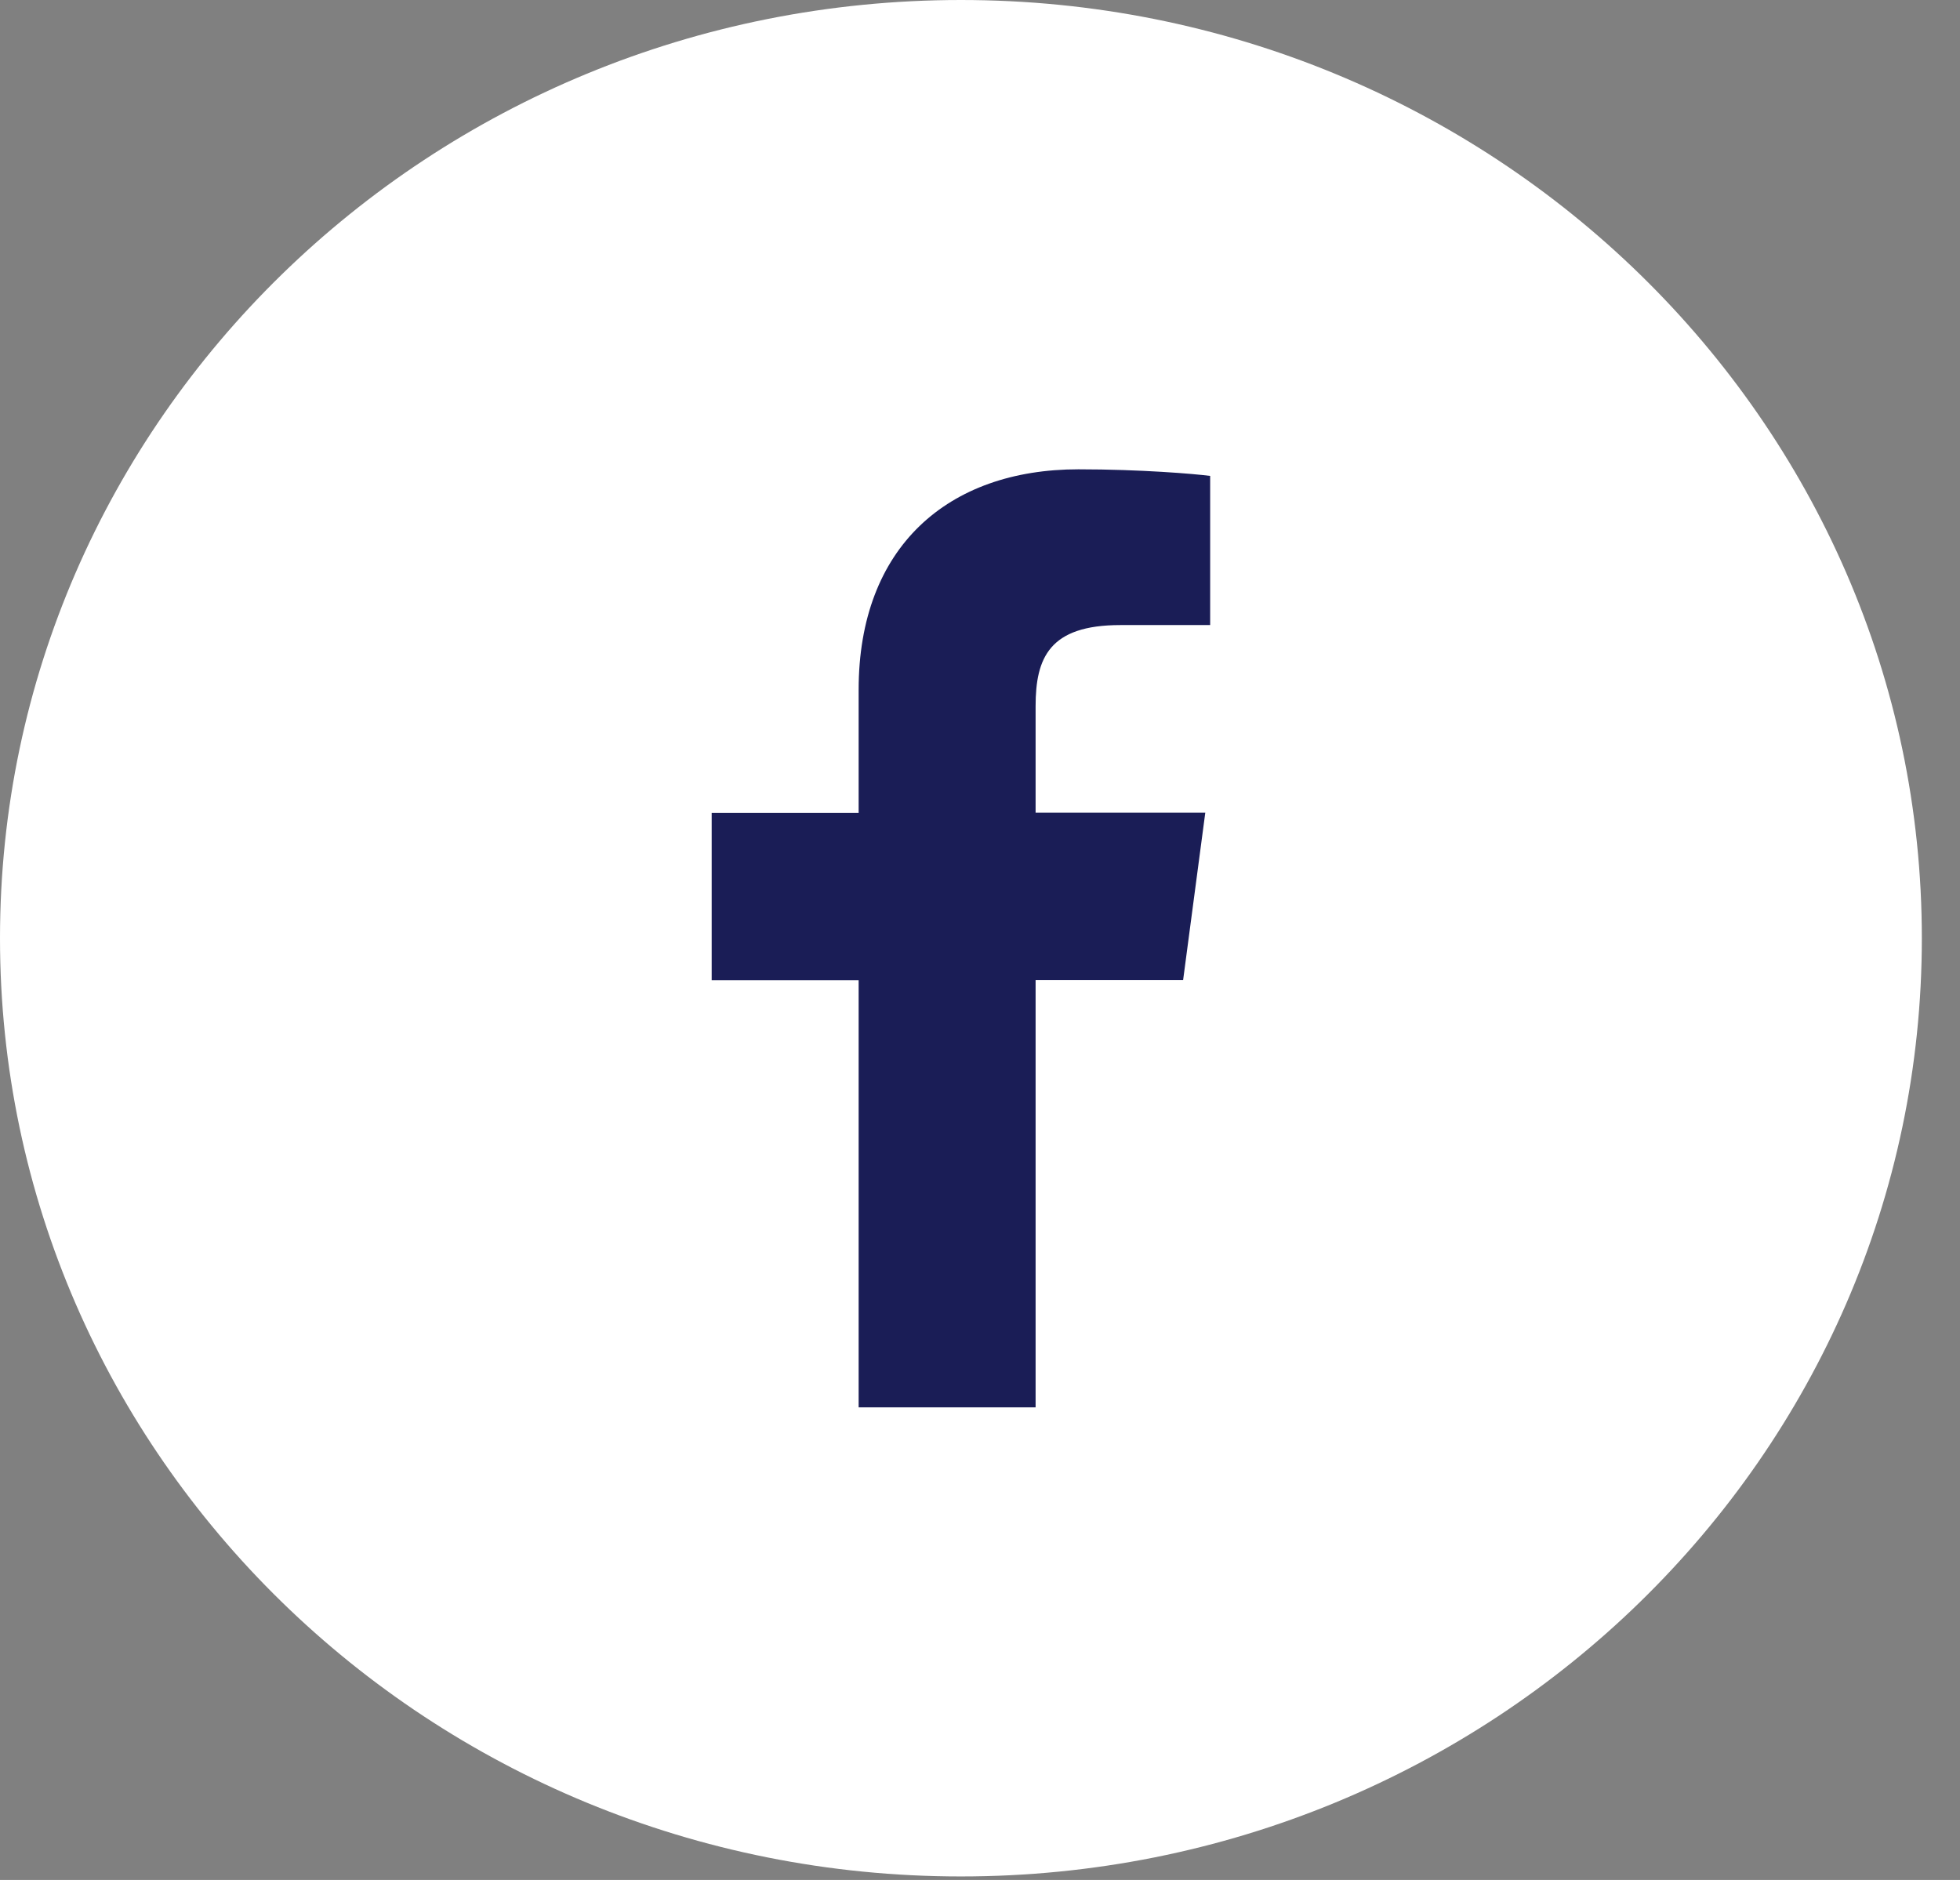 <svg xmlns="http://www.w3.org/2000/svg" width="49" height="47" viewBox="0 0 49 47" fill="none">
    <rect x="0" y="0" width="49" height="47" fill="#808080" stroke="none"/>
    <path d="M24.023 46.912C37.291 46.912 48.046 36.41 48.046 23.456C48.046 10.502 37.291 0 24.023 0C10.755 0 0 10.502 0 23.456C0 36.41 10.755 46.912 24.023 46.912Z" fill="white"/>
    <path d="M25.89 35.184V24.501H29.578L30.132 20.318H25.89V17.656C25.89 16.447 26.233 15.627 28.007 15.627H30.254V11.898C29.865 11.847 28.523 11.733 26.96 11.733C23.699 11.733 21.466 13.675 21.466 17.244V20.323H17.792V24.505H21.466V35.184H25.89Z" fill="#1A1D56"/>
</svg>